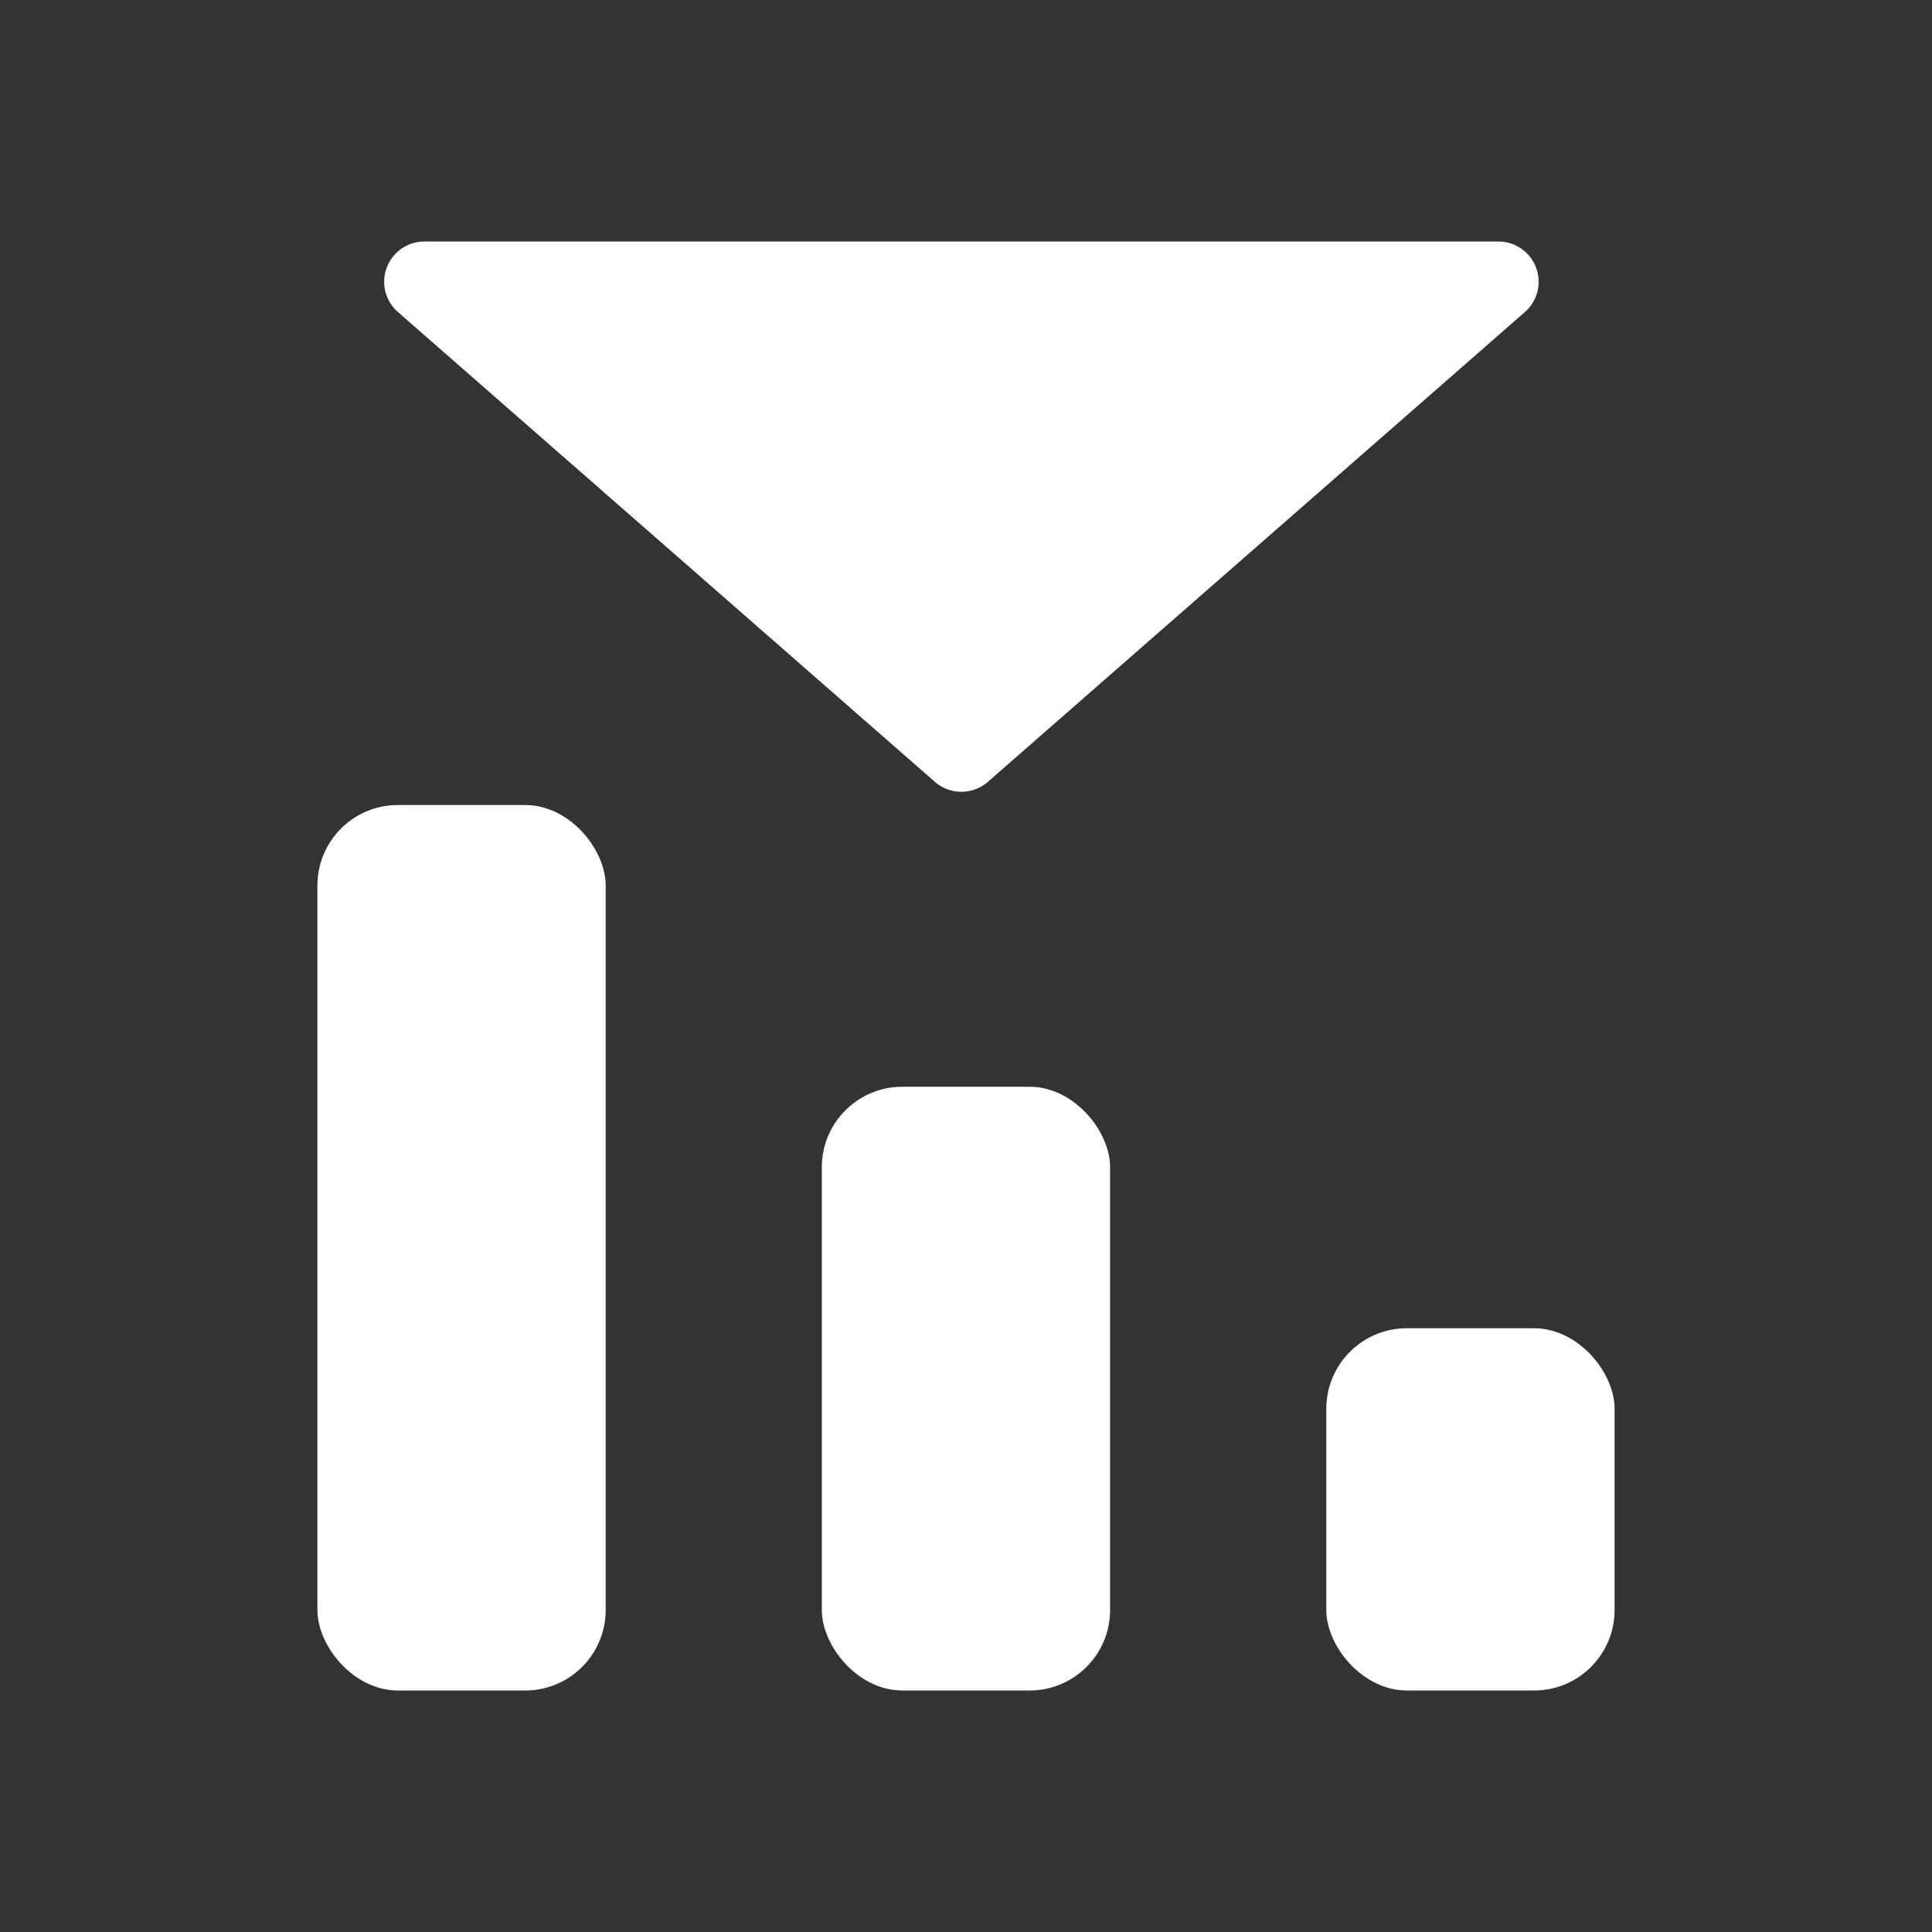 <svg id="icona-freccia-grafico" xmlns="http://www.w3.org/2000/svg" width="24" height="24" viewBox="0 0 24 24">
  <rect x="0" y="0" width="24" height="24" fill="#333333" stroke="none"/>
  <path id="Tracciato_3365" data-name="Tracciato 3365" d="M0,0H24V24H0Z" fill="rgba(186,63,63,0)"/>
  <g id="Raggruppa_2674" data-name="Raggruppa 2674" transform="translate(-5186 -3378)">
    <rect id="Rettangolo_1519" data-name="Rettangolo 1519" width="3.581" height="11" rx="1" transform="translate(5189.943 3388)" fill="#fff"/>
    <rect id="Rettangolo_1520" data-name="Rettangolo 1520" width="3.581" height="7.5" rx="1" transform="translate(5196.209 3391.5)" fill="#fff"/>
    <rect id="Rettangolo_1521" data-name="Rettangolo 1521" width="3.581" height="4.5" rx="1" transform="translate(5202.476 3394.5)" fill="#fff"/>
  </g>
  <path id="Poligono_3" data-name="Poligono 3" d="M7.671.288a.5.5,0,0,1,.659,0L15,6.124A.5.5,0,0,1,14.669,7H1.331A.5.5,0,0,1,1,6.124Z" transform="translate(19.943 10) rotate(180)" fill="#fff"/>
</svg>
